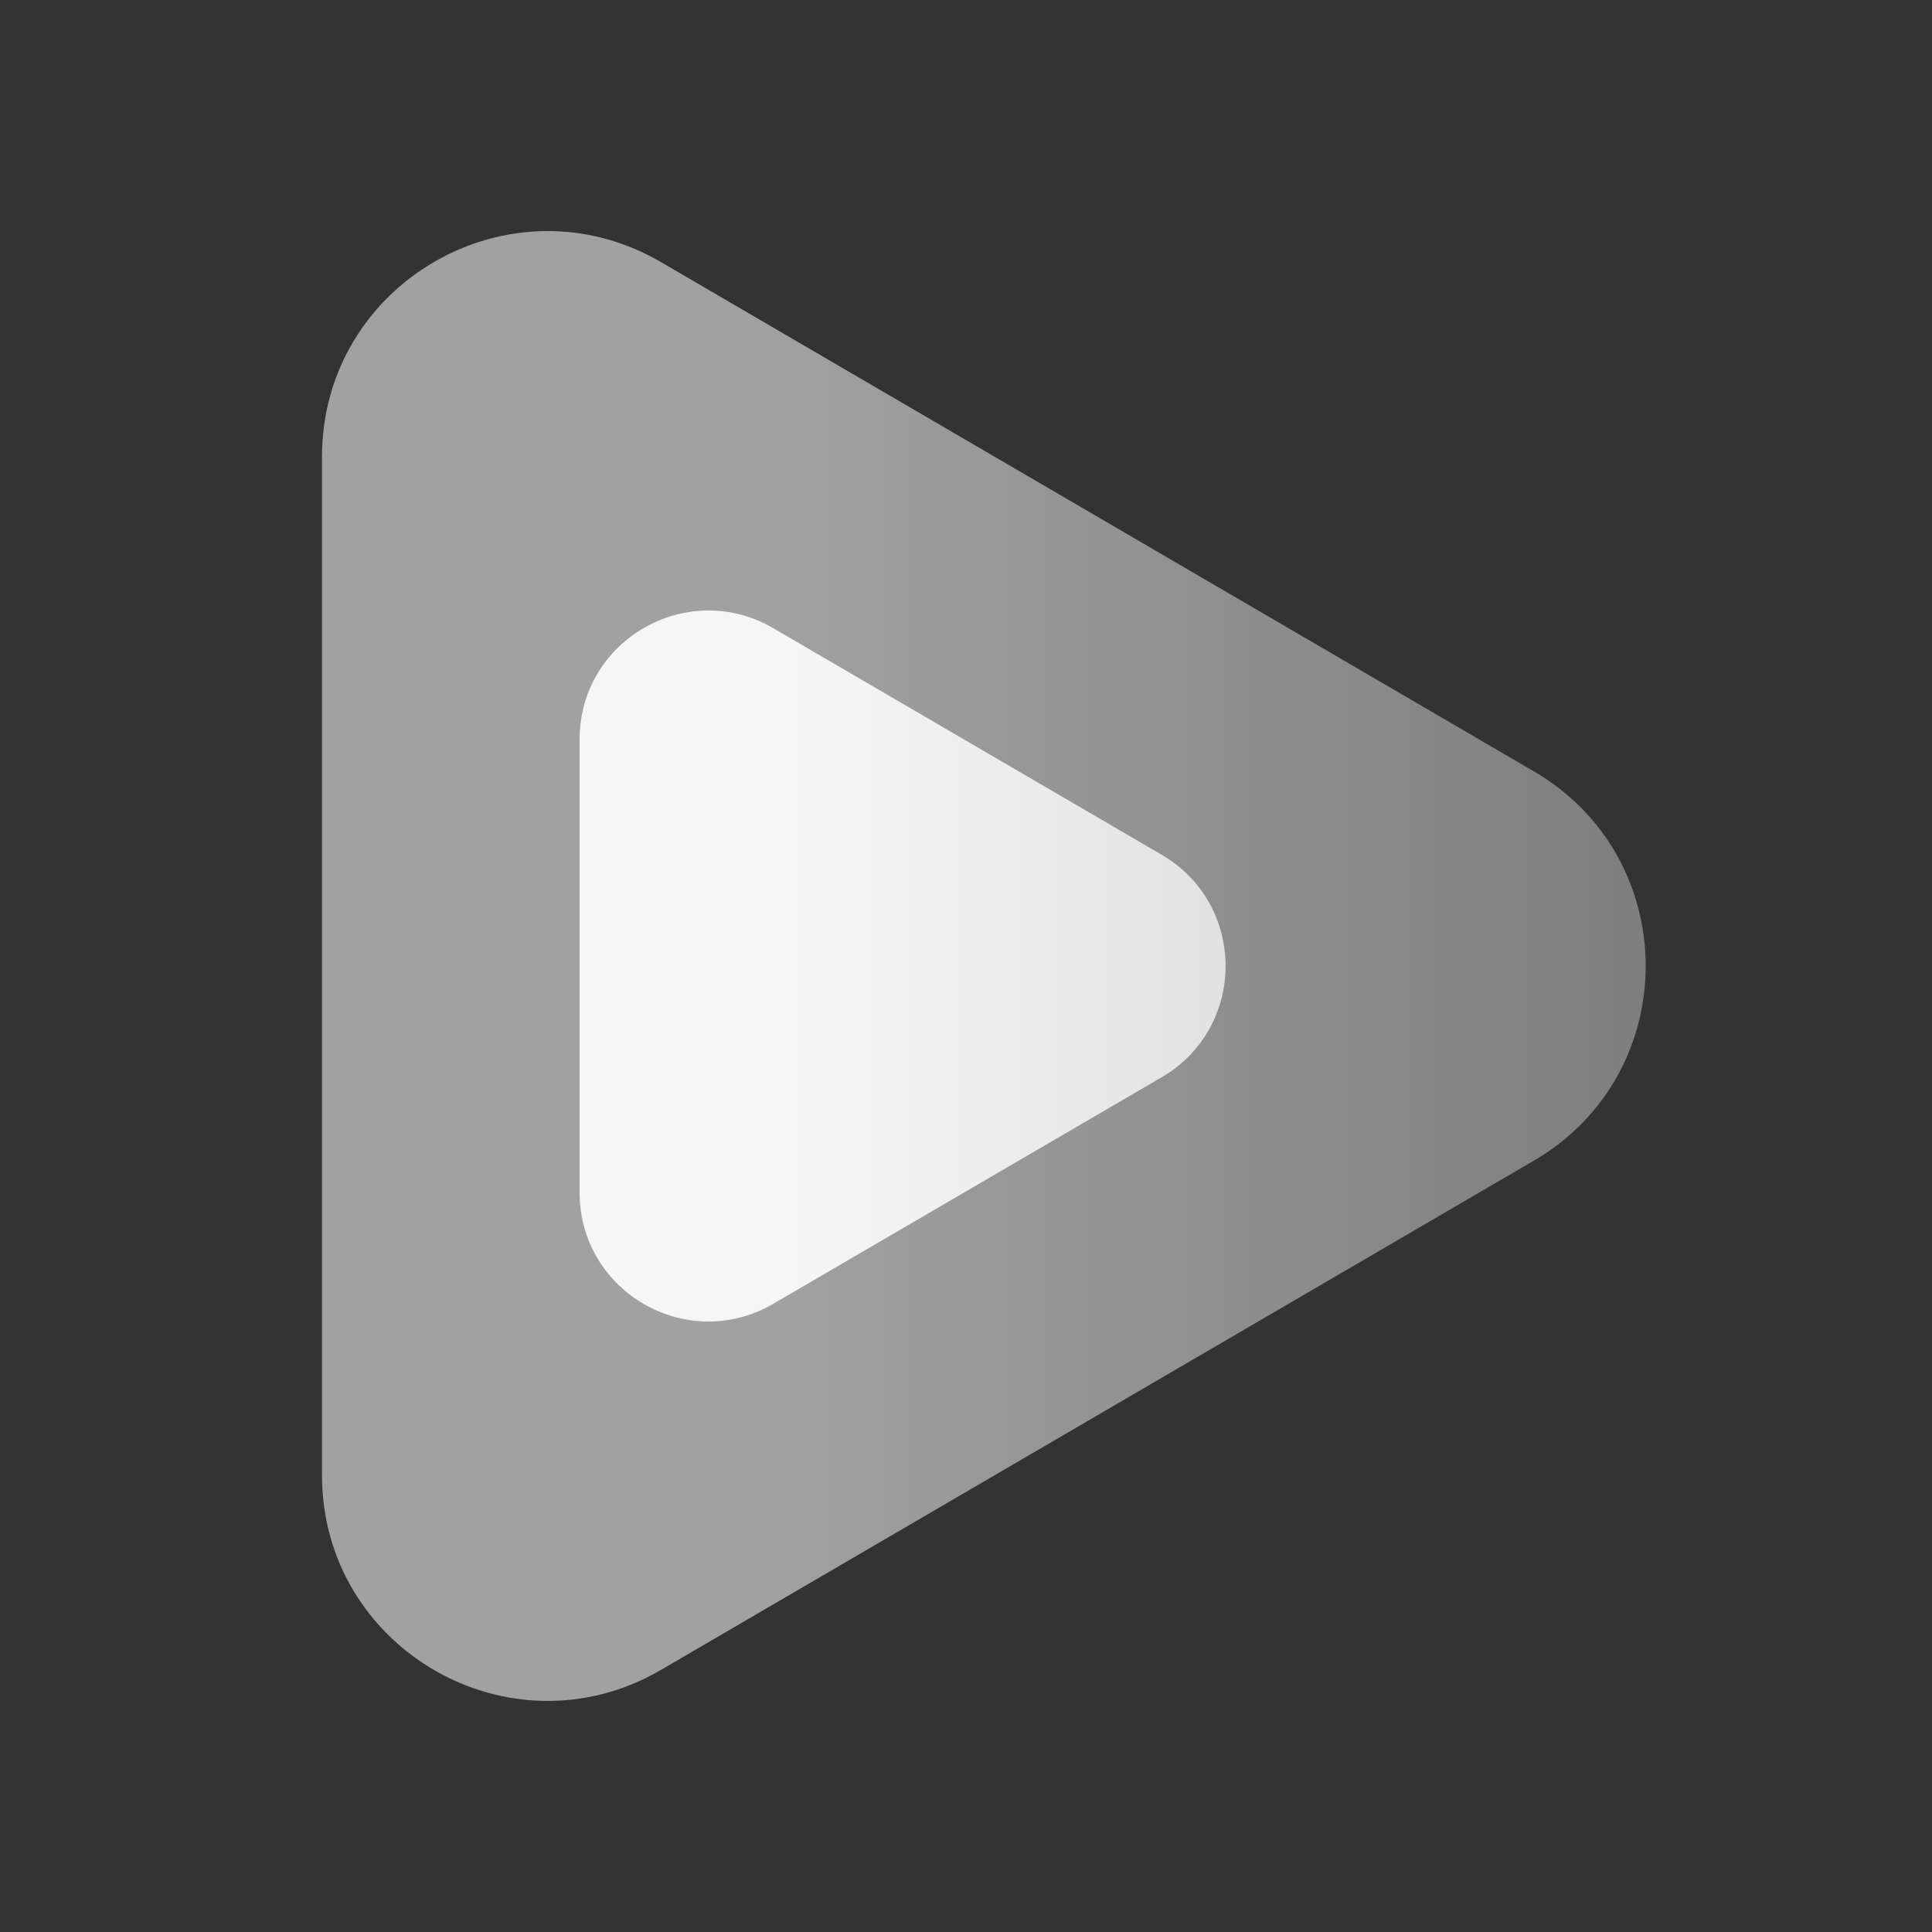 <?xml version="1.0" encoding="UTF-8"?>
<svg xmlns="http://www.w3.org/2000/svg" width="30" height="30" viewBox="0 0 30 30" fill="none">
  <rect x="0" y="0" width="30" height="30" fill="#333333" stroke="none"/>
  <path d="M23.817 11.977C26.133 13.327 26.133 16.673 23.817 18.023L10.264 25.93C7.93 27.291 5 25.608 5 22.906V7.094C5 4.392 7.93 2.709 10.264 4.07L23.817 11.977Z" fill="url(#paint0_linear_3971_818)" fill-opacity="0.6"></path>
  <path d="M18.038 13.272C19.361 14.044 19.361 15.956 18.038 16.728L12.008 20.245C10.674 21.023 9 20.061 9 18.518V11.482C9 9.938 10.674 8.977 12.008 9.755L18.038 13.272Z" fill="url(#paint1_linear_3971_818)" fill-opacity="0.9"></path>
  <defs>
    <linearGradient id="paint0_linear_3971_818" x1="11.857" y1="15" x2="26.143" y2="15" gradientUnits="userSpaceOnUse">
      <stop stop-color="white" stop-opacity="0.9"></stop>
      <stop offset="1" stop-color="white" stop-opacity="0.6"></stop>
    </linearGradient>
    <linearGradient id="paint1_linear_3971_818" x1="12.429" y1="15" x2="19.571" y2="15" gradientUnits="userSpaceOnUse">
      <stop stop-color="white"></stop>
      <stop offset="1" stop-color="white" stop-opacity="0.8"></stop>
    </linearGradient>
  </defs>
</svg>
